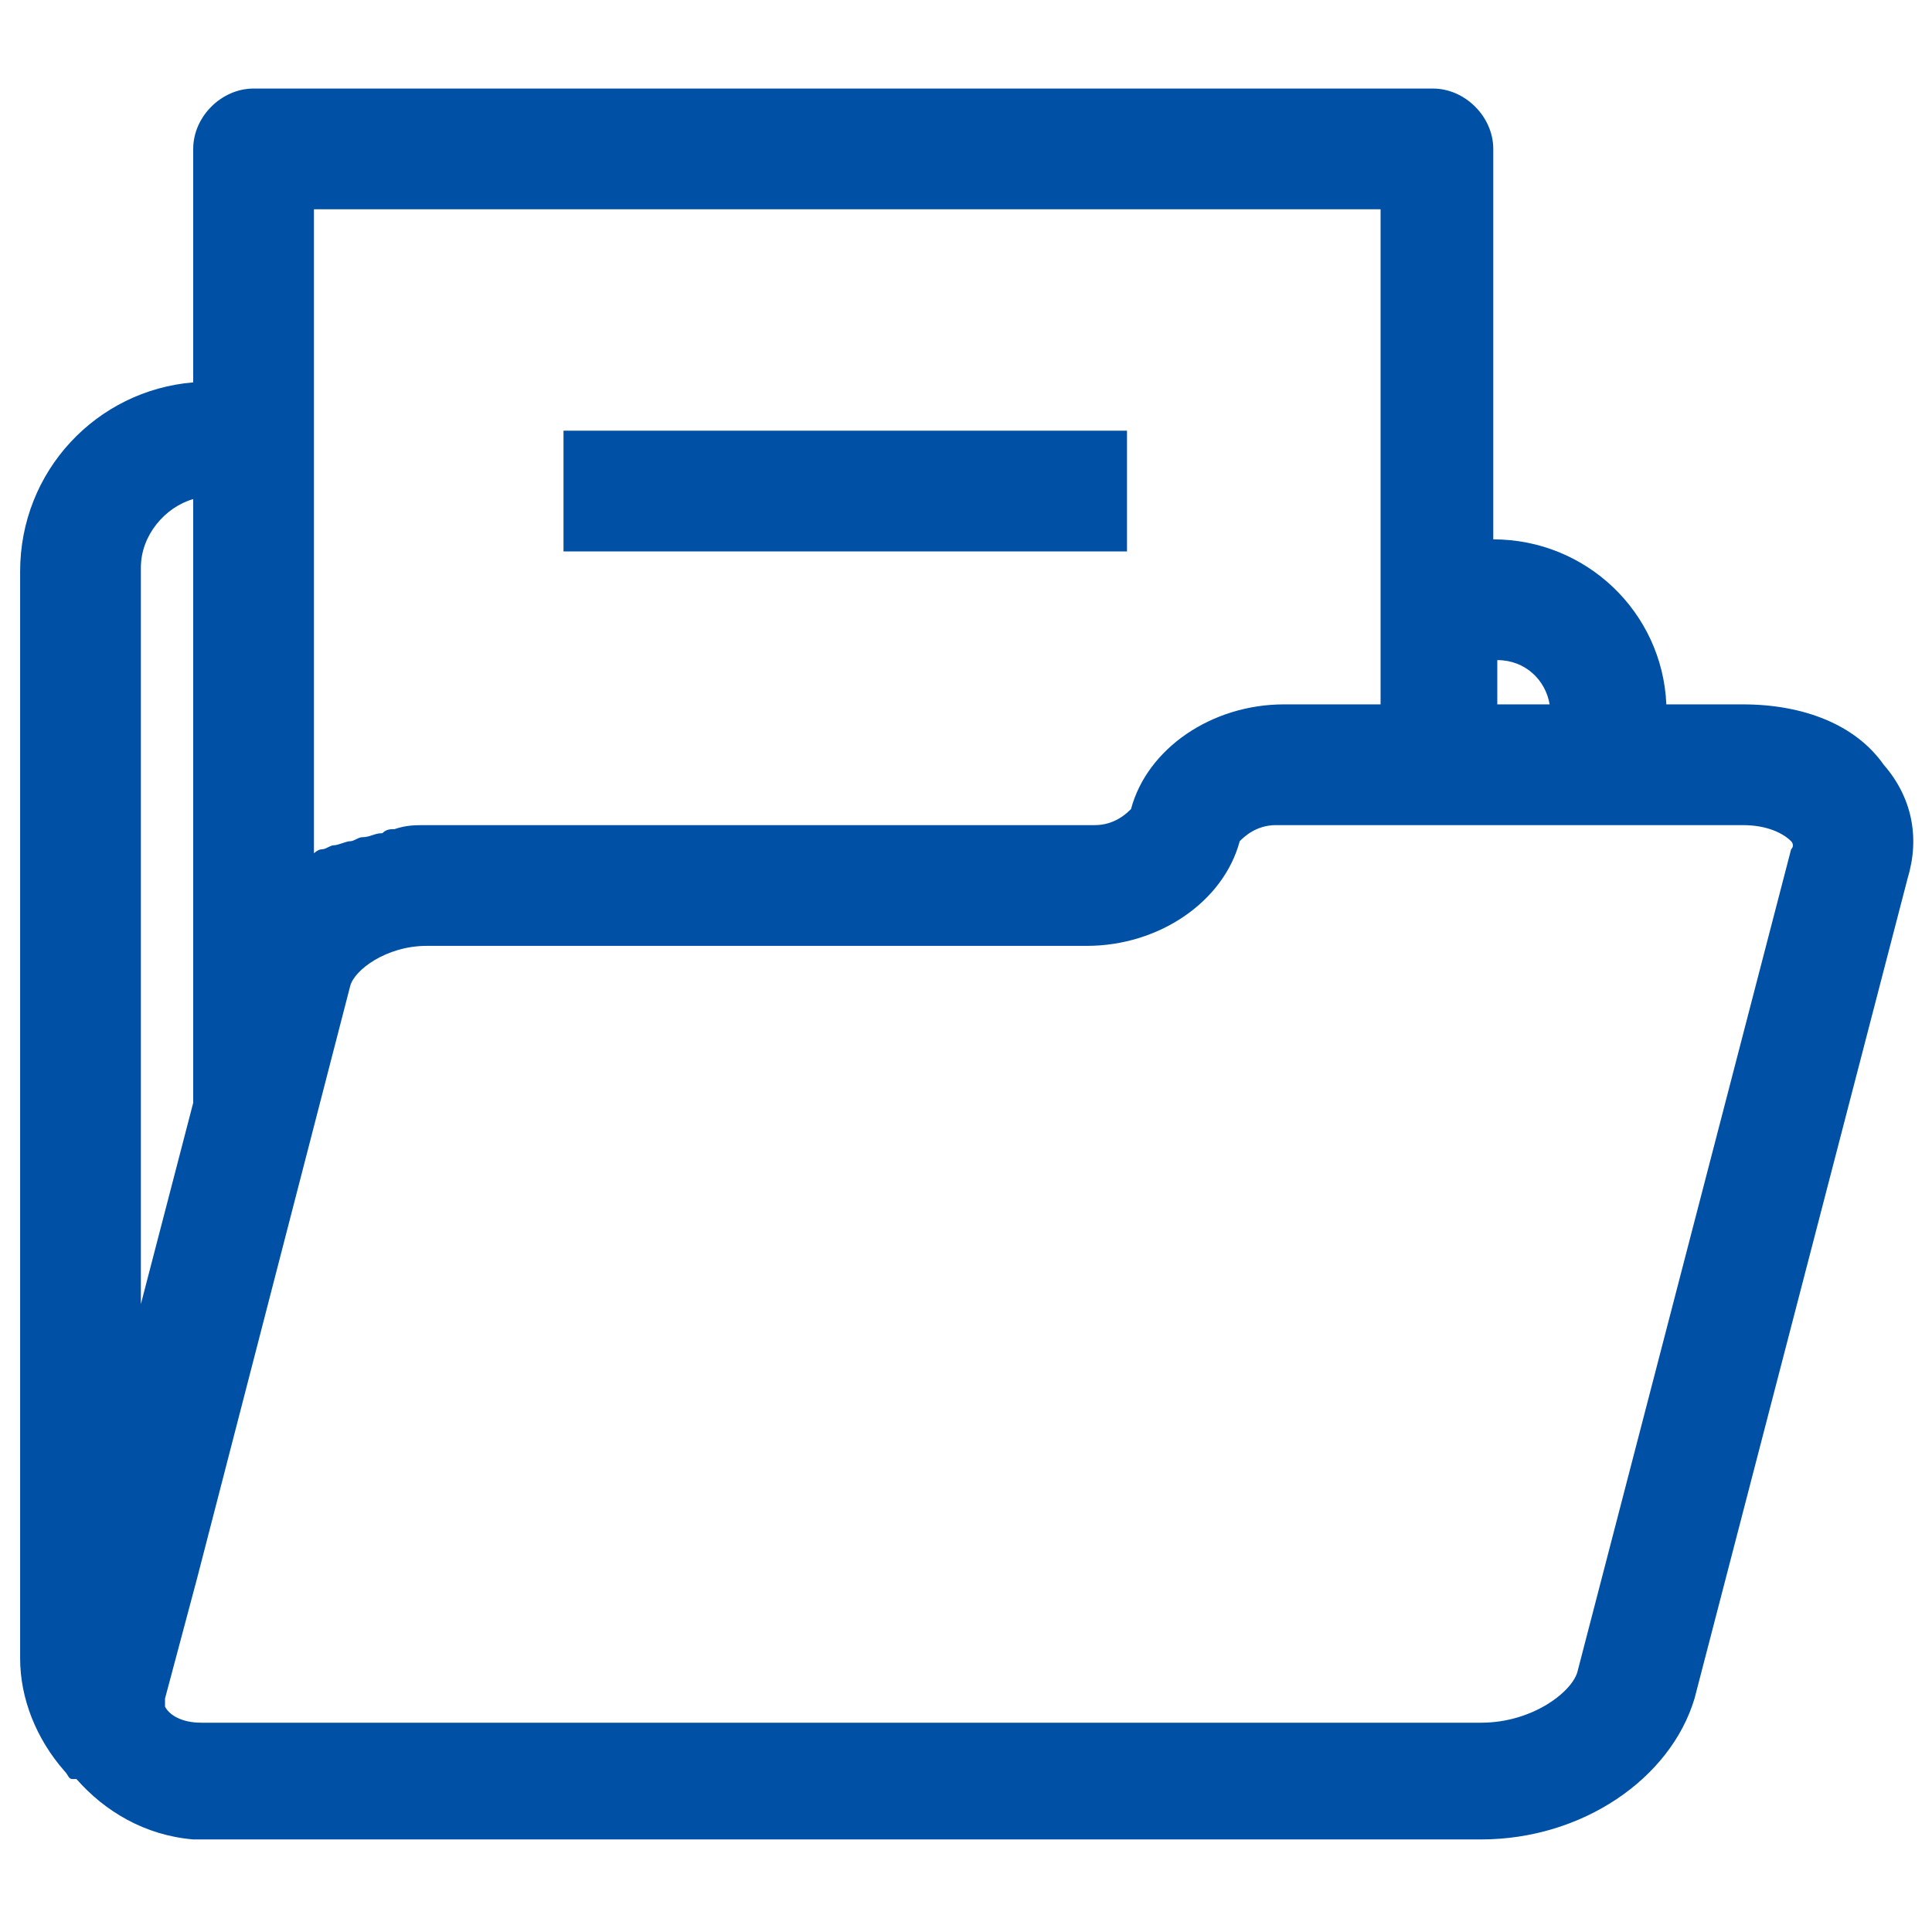 <svg width="60" height="60" viewBox="0 0 60 60" fill="none" xmlns="http://www.w3.org/2000/svg">
<path d="M2 55C2.125 55.125 2.125 55.25 2.25 55.25H2.375C3.25 56.25 4.5 57 6 57.125H6.5H46C49.125 57.125 51.875 55.25 52.625 52.75L59.25 27.25C59.625 26 59.375 24.75 58.5 23.75C57.625 22.5 56 21.875 54.125 21.875H51.75C51.625 19 49.25 16.75 46.375 16.75V4.625C46.375 3.625 45.5 2.75 44.5 2.75H7.875C6.875 2.75 6 3.625 6 4.625V11.875C3 12.125 0.625 14.625 0.625 17.75V51.5C0.625 52.75 1.125 54 2 55ZM55.625 26.125C55.625 26.125 55.75 26.25 55.625 26.375L49 51.875C48.875 52.5 47.625 53.5 46 53.5H6.5C6.375 53.5 6.375 53.5 6.25 53.5C5.625 53.5 5.25 53.25 5.125 53C5.125 53 5.125 52.875 5.125 52.75L6.125 49L10.875 30.625C11 30.125 12 29.375 13.25 29.375H33.75C36 29.375 38 28 38.5 26.125C38.625 26 39 25.625 39.625 25.625H44.5H50H54.125C54.875 25.625 55.375 25.875 55.625 26.125ZM48.125 21.875H46.5V20.5C47.375 20.5 48 21.125 48.125 21.875ZM9.75 6.5H42.875V18.625V21.875H39.875C37.625 21.875 35.625 23.25 35.125 25.125C35 25.25 34.625 25.625 34 25.625H13.25C12.875 25.625 12.625 25.625 12.25 25.75C12.125 25.75 12 25.75 11.875 25.875C11.625 25.875 11.5 26 11.25 26C11.125 26 11 26.125 10.875 26.125C10.75 26.125 10.5 26.25 10.375 26.25C10.25 26.25 10.125 26.375 10 26.375C9.875 26.375 9.75 26.5 9.75 26.5V13.625V6.5ZM4.375 17.625C4.375 16.625 5.125 15.75 6 15.5V34.25L4.375 40.5V17.625Z" fill="#0051A5"/>
<path d="M17.5 13.375H35V17.125H17.5V13.375Z" fill="#0051A5"/>
</svg>
